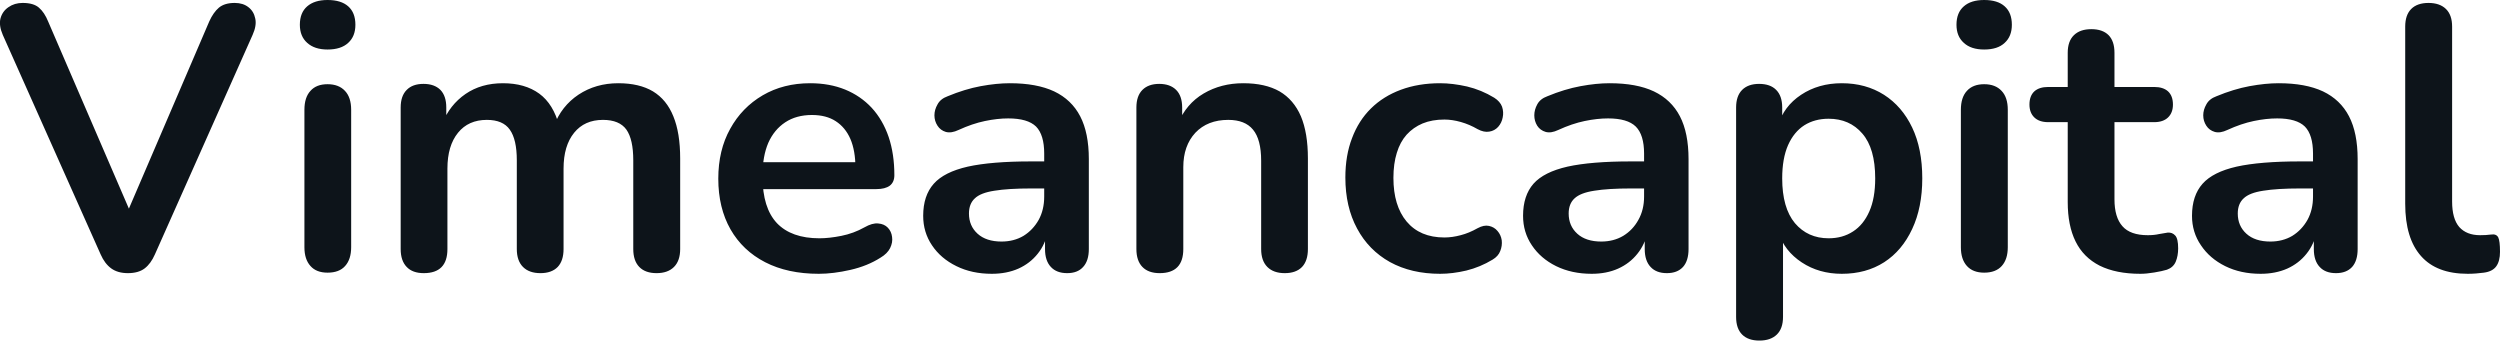 <svg fill="#0d141a" viewBox="0 0 153.49 20.907" height="100%" width="100%" xmlns="http://www.w3.org/2000/svg"><path preserveAspectRatio="none" d="M7.85 16.77L7.85 16.77Q7.23 16.77 6.83 16.48Q6.43 16.19 6.18 15.62L6.18 15.62L0.17 2.14Q-0.08 1.56 0.03 1.13Q0.15 0.69 0.52 0.44Q0.89 0.18 1.39 0.18L1.39 0.18Q2.06 0.18 2.39 0.47Q2.73 0.76 2.96 1.33L2.96 1.33L8.41 13.96L7.42 13.96L12.85 1.31Q13.10 0.76 13.44 0.47Q13.79 0.18 14.41 0.18L14.41 0.18Q14.92 0.18 15.25 0.44Q15.58 0.69 15.67 1.13Q15.77 1.56 15.51 2.14L15.51 2.14L9.51 15.62Q9.26 16.19 8.88 16.48Q8.50 16.77 7.85 16.77ZM20.11 16.74L20.11 16.74Q19.42 16.74 19.06 16.33Q18.69 15.92 18.69 15.18L18.69 15.18L18.69 6.74Q18.69 5.98 19.06 5.58Q19.42 5.17 20.11 5.17L20.11 5.17Q20.80 5.17 21.18 5.58Q21.56 5.98 21.56 6.74L21.56 6.74L21.56 15.18Q21.56 15.92 21.19 16.33Q20.83 16.74 20.11 16.74ZM20.11 3.04L20.11 3.04Q19.31 3.04 18.86 2.63Q18.41 2.23 18.41 1.52L18.41 1.52Q18.41 0.78 18.86 0.39Q19.31 0 20.11 0L20.11 0Q20.94 0 21.38 0.39Q21.82 0.78 21.82 1.52L21.82 1.52Q21.82 2.23 21.38 2.63Q20.94 3.04 20.11 3.04ZM26.02 16.77L26.02 16.77Q25.33 16.77 24.97 16.39Q24.60 16.01 24.60 15.29L24.60 15.29L24.60 6.60Q24.60 5.89 24.97 5.52Q25.33 5.15 26.00 5.15L26.00 5.15Q26.67 5.15 27.04 5.52Q27.40 5.89 27.40 6.60L27.40 6.60L27.40 8.28L27.15 7.59Q27.61 6.44 28.58 5.77Q29.54 5.11 30.88 5.11L30.88 5.11Q32.23 5.11 33.11 5.75Q33.98 6.39 34.33 7.73L34.33 7.73L34.01 7.73Q34.47 6.51 35.52 5.81Q36.58 5.11 37.96 5.11L37.96 5.11Q39.25 5.11 40.09 5.61Q40.93 6.12 41.34 7.14Q41.76 8.16 41.76 9.73L41.76 9.73L41.76 15.29Q41.76 16.01 41.38 16.39Q41.00 16.77 40.31 16.77L40.31 16.77Q39.62 16.77 39.25 16.39Q38.88 16.01 38.88 15.29L38.88 15.29L38.88 9.84Q38.88 8.56 38.46 7.96Q38.03 7.36 37.02 7.36L37.02 7.36Q35.89 7.36 35.25 8.15Q34.60 8.95 34.60 10.35L34.60 10.35L34.60 15.29Q34.60 16.01 34.24 16.39Q33.87 16.77 33.18 16.77L33.18 16.77Q32.49 16.77 32.11 16.39Q31.73 16.01 31.73 15.29L31.73 15.29L31.73 9.84Q31.73 8.56 31.30 7.96Q30.88 7.36 29.89 7.36L29.89 7.36Q28.76 7.36 28.12 8.15Q27.47 8.95 27.47 10.35L27.47 10.35L27.47 15.29Q27.47 16.77 26.02 16.77ZM50.27 16.81L50.27 16.81Q48.36 16.81 46.98 16.10Q45.60 15.39 44.85 14.08Q44.10 12.76 44.10 10.97L44.10 10.97Q44.10 9.22 44.83 7.91Q45.55 6.60 46.83 5.85Q48.10 5.11 49.74 5.11L49.74 5.11Q50.93 5.11 51.89 5.50Q52.84 5.89 53.52 6.62Q54.20 7.36 54.56 8.41Q54.91 9.45 54.91 10.76L54.91 10.76Q54.91 11.18 54.63 11.40Q54.34 11.61 53.81 11.61L53.81 11.61L46.43 11.61L46.43 9.96L52.89 9.96L52.52 10.30Q52.52 9.25 52.21 8.53Q51.90 7.82 51.31 7.44Q50.73 7.06 49.85 7.06L49.85 7.06Q48.89 7.06 48.21 7.51Q47.53 7.96 47.17 8.77Q46.82 9.59 46.82 10.72L46.82 10.72L46.82 10.88Q46.82 12.76 47.70 13.70Q48.59 14.63 50.31 14.63L50.31 14.63Q50.91 14.63 51.66 14.48Q52.41 14.33 53.07 13.96L53.07 13.96Q53.56 13.68 53.92 13.72Q54.29 13.75 54.51 13.98Q54.73 14.21 54.77 14.55Q54.82 14.88 54.65 15.23Q54.48 15.57 54.06 15.82L54.06 15.82Q53.26 16.33 52.21 16.57Q51.16 16.81 50.27 16.81ZM60.89 16.81L60.89 16.81Q59.67 16.81 58.72 16.34Q57.76 15.87 57.22 15.06Q56.68 14.26 56.68 13.25L56.68 13.25Q56.68 12.01 57.33 11.28Q57.97 10.56 59.42 10.23Q60.87 9.91 63.31 9.91L63.31 9.91L64.46 9.91L64.46 11.57L63.33 11.57Q61.90 11.57 61.05 11.71Q60.20 11.84 59.85 12.18Q59.49 12.51 59.49 13.11L59.49 13.11Q59.49 13.87 60.02 14.35Q60.55 14.83 61.49 14.83L61.49 14.83Q62.25 14.83 62.84 14.48Q63.42 14.12 63.77 13.50Q64.11 12.88 64.11 12.07L64.11 12.07L64.11 9.43Q64.11 8.28 63.61 7.77Q63.10 7.27 61.90 7.27L61.90 7.27Q61.24 7.27 60.47 7.43Q59.70 7.59 58.85 7.98L58.85 7.98Q58.41 8.19 58.07 8.10Q57.74 8.00 57.56 7.72Q57.37 7.43 57.37 7.08Q57.37 6.74 57.56 6.41Q57.74 6.07 58.18 5.91L58.18 5.91Q59.24 5.47 60.21 5.29Q61.19 5.11 62.00 5.11L62.00 5.11Q63.65 5.11 64.72 5.61Q65.79 6.12 66.32 7.14Q66.85 8.16 66.85 9.77L66.85 9.77L66.85 15.29Q66.85 16.01 66.50 16.39Q66.16 16.77 65.52 16.77L65.52 16.77Q64.87 16.77 64.52 16.39Q64.16 16.01 64.16 15.29L64.16 15.29L64.16 14.19L64.34 14.19Q64.18 15.00 63.71 15.58Q63.24 16.17 62.53 16.49Q61.81 16.81 60.89 16.81ZM71.20 16.77L71.20 16.77Q70.51 16.77 70.14 16.39Q69.77 16.01 69.77 15.29L69.77 15.29L69.77 6.60Q69.77 5.89 70.14 5.52Q70.51 5.15 71.17 5.15L71.17 5.15Q71.84 5.15 72.21 5.52Q72.58 5.89 72.58 6.60L72.58 6.60L72.58 8.16L72.32 7.59Q72.83 6.37 73.90 5.74Q74.97 5.11 76.33 5.11L76.33 5.11Q77.68 5.11 78.56 5.61Q79.43 6.12 79.87 7.14Q80.30 8.16 80.30 9.73L80.30 9.73L80.30 15.29Q80.30 16.01 79.94 16.39Q79.57 16.77 78.88 16.77L78.88 16.77Q78.19 16.77 77.81 16.39Q77.43 16.01 77.43 15.29L77.43 15.29L77.43 9.87Q77.43 8.56 76.93 7.96Q76.44 7.36 75.41 7.36L75.41 7.36Q74.14 7.36 73.39 8.15Q72.65 8.95 72.65 10.26L72.65 10.26L72.65 15.29Q72.65 16.77 71.20 16.77ZM88.42 16.81L88.42 16.81Q86.65 16.81 85.34 16.09Q84.03 15.36 83.32 14.03Q82.60 12.70 82.60 10.90L82.60 10.90Q82.60 9.54 83.01 8.48Q83.41 7.41 84.17 6.66Q84.93 5.91 86.01 5.51Q87.09 5.11 88.42 5.11L88.42 5.11Q89.18 5.11 90.07 5.31Q90.95 5.52 91.74 6.00L91.74 6.00Q92.10 6.23 92.22 6.55Q92.33 6.88 92.26 7.21Q92.20 7.54 91.98 7.79Q91.76 8.03 91.44 8.08Q91.11 8.14 90.72 7.93L90.72 7.93Q90.22 7.64 89.69 7.49Q89.16 7.34 88.68 7.34L88.68 7.34Q87.92 7.34 87.34 7.58Q86.77 7.82 86.36 8.27Q85.96 8.72 85.76 9.38Q85.55 10.05 85.55 10.92L85.55 10.92Q85.55 12.63 86.36 13.60Q87.18 14.58 88.68 14.58L88.68 14.58Q89.16 14.58 89.68 14.44Q90.19 14.31 90.72 14.01L90.72 14.01Q91.11 13.80 91.42 13.87Q91.74 13.94 91.94 14.18Q92.15 14.42 92.20 14.75Q92.24 15.09 92.11 15.41Q91.99 15.73 91.64 15.94L91.64 15.94Q90.88 16.40 90.03 16.61Q89.18 16.81 88.42 16.81ZM97.72 16.81L97.72 16.81Q96.50 16.81 95.54 16.34Q94.59 15.87 94.05 15.06Q93.51 14.26 93.51 13.25L93.51 13.25Q93.51 12.01 94.15 11.28Q94.79 10.56 96.24 10.23Q97.69 9.91 100.13 9.91L100.13 9.91L101.28 9.91L101.28 11.57L100.15 11.57Q98.73 11.57 97.88 11.71Q97.03 11.84 96.67 12.18Q96.31 12.51 96.31 13.11L96.31 13.11Q96.31 13.87 96.84 14.35Q97.37 14.83 98.31 14.83L98.31 14.83Q99.07 14.83 99.66 14.48Q100.25 14.12 100.59 13.50Q100.94 12.88 100.94 12.07L100.94 12.07L100.94 9.43Q100.94 8.28 100.43 7.77Q99.92 7.27 98.73 7.27L98.73 7.27Q98.06 7.27 97.29 7.43Q96.52 7.59 95.67 7.98L95.67 7.98Q95.23 8.19 94.90 8.10Q94.56 8.00 94.38 7.72Q94.20 7.43 94.20 7.08Q94.20 6.74 94.38 6.41Q94.56 6.07 95.00 5.91L95.00 5.91Q96.06 5.47 97.04 5.29Q98.01 5.11 98.82 5.11L98.82 5.11Q100.48 5.11 101.54 5.61Q102.61 6.12 103.14 7.14Q103.67 8.16 103.67 9.77L103.67 9.77L103.67 15.29Q103.67 16.01 103.33 16.39Q102.98 16.77 102.34 16.77L102.34 16.77Q101.69 16.77 101.34 16.39Q100.98 16.01 100.98 15.29L100.98 15.29L100.98 14.19L101.17 14.19Q101.00 15.00 100.53 15.58Q100.06 16.17 99.35 16.49Q98.64 16.81 97.72 16.81ZM108.02 20.91L108.02 20.91Q107.33 20.91 106.96 20.54Q106.59 20.17 106.59 19.46L106.59 19.46L106.59 6.60Q106.59 5.89 106.96 5.52Q107.33 5.15 108.00 5.15L108.00 5.15Q108.69 5.15 109.05 5.52Q109.42 5.89 109.42 6.60L109.42 6.60L109.42 8.39L109.17 7.70Q109.51 6.53 110.58 5.82Q111.65 5.11 113.08 5.11L113.08 5.11Q114.55 5.11 115.67 5.82Q116.78 6.53 117.40 7.83Q118.02 9.13 118.02 10.95L118.02 10.95Q118.02 12.74 117.40 14.06Q116.78 15.39 115.68 16.10Q114.57 16.81 113.08 16.81L113.08 16.81Q111.68 16.81 110.62 16.11Q109.56 15.41 109.19 14.28L109.19 14.28L109.47 14.28L109.47 19.46Q109.47 20.17 109.09 20.54Q108.71 20.91 108.02 20.91ZM112.27 14.63L112.27 14.63Q113.13 14.63 113.77 14.21Q114.41 13.80 114.77 12.98Q115.13 12.17 115.13 10.95L115.13 10.95Q115.13 9.11 114.34 8.20Q113.56 7.29 112.27 7.29L112.27 7.29Q111.42 7.29 110.78 7.69Q110.14 8.10 109.78 8.91Q109.42 9.73 109.42 10.95L109.42 10.95Q109.42 12.76 110.20 13.70Q110.99 14.63 112.27 14.63ZM121.82 16.74L121.82 16.74Q121.13 16.74 120.76 16.33Q120.39 15.92 120.39 15.18L120.39 15.18L120.39 6.74Q120.39 5.98 120.76 5.58Q121.13 5.17 121.82 5.17L121.82 5.17Q122.51 5.17 122.89 5.58Q123.27 5.98 123.27 6.74L123.27 6.74L123.27 15.18Q123.27 15.92 122.90 16.33Q122.53 16.74 121.82 16.74ZM121.82 3.04L121.82 3.04Q121.01 3.04 120.57 2.63Q120.12 2.23 120.12 1.52L120.12 1.52Q120.12 0.78 120.57 0.39Q121.01 0 121.82 0L121.82 0Q122.65 0 123.08 0.39Q123.52 0.78 123.52 1.52L123.52 1.52Q123.52 2.23 123.08 2.63Q122.65 3.04 121.82 3.04ZM131.41 16.81L131.41 16.81Q129.92 16.81 128.91 16.31Q127.91 15.80 127.43 14.82Q126.95 13.85 126.95 12.40L126.95 12.40L126.95 7.50L125.75 7.50Q125.20 7.50 124.90 7.21Q124.60 6.92 124.60 6.42L124.60 6.42Q124.60 5.89 124.90 5.61Q125.20 5.34 125.75 5.34L125.75 5.34L126.95 5.34L126.95 3.24Q126.95 2.53 127.33 2.16Q127.71 1.79 128.40 1.79L128.40 1.79Q129.09 1.79 129.46 2.16Q129.82 2.53 129.82 3.24L129.82 3.24L129.82 5.34L132.26 5.34Q132.81 5.34 133.11 5.61Q133.41 5.89 133.41 6.42L133.41 6.42Q133.41 6.92 133.11 7.21Q132.81 7.50 132.26 7.50L132.26 7.50L129.82 7.50L129.82 12.24Q129.82 13.34 130.31 13.89Q130.79 14.44 131.87 14.44L131.87 14.44Q132.26 14.44 132.56 14.37Q132.86 14.31 133.09 14.28L133.09 14.28Q133.37 14.26 133.55 14.46Q133.73 14.65 133.73 15.25L133.73 15.25Q133.73 15.71 133.58 16.07Q133.43 16.42 133.04 16.56L133.04 16.56Q132.74 16.65 132.26 16.73Q131.78 16.81 131.41 16.81ZM138.79 16.81L138.79 16.81Q137.57 16.81 136.62 16.34Q135.67 15.87 135.13 15.06Q134.58 14.26 134.58 13.25L134.58 13.25Q134.58 12.01 135.23 11.28Q135.87 10.56 137.32 10.23Q138.77 9.91 141.21 9.91L141.21 9.91L142.36 9.91L142.36 11.57L141.23 11.57Q139.81 11.57 138.95 11.71Q138.10 11.84 137.75 12.18Q137.39 12.51 137.39 13.11L137.39 13.11Q137.39 13.87 137.92 14.35Q138.45 14.83 139.39 14.83L139.39 14.83Q140.15 14.83 140.74 14.48Q141.32 14.12 141.67 13.50Q142.01 12.88 142.01 12.07L142.01 12.07L142.01 9.43Q142.01 8.28 141.51 7.77Q141.00 7.27 139.81 7.27L139.81 7.27Q139.14 7.27 138.37 7.43Q137.60 7.59 136.75 7.98L136.75 7.98Q136.31 8.19 135.98 8.10Q135.64 8.00 135.46 7.72Q135.27 7.43 135.27 7.08Q135.27 6.74 135.46 6.41Q135.64 6.07 136.08 5.91L136.08 5.91Q137.14 5.47 138.11 5.29Q139.09 5.11 139.90 5.11L139.90 5.11Q141.55 5.11 142.62 5.61Q143.69 6.12 144.22 7.14Q144.75 8.16 144.75 9.77L144.75 9.77L144.75 15.29Q144.75 16.01 144.41 16.39Q144.06 16.77 143.42 16.77L143.42 16.77Q142.77 16.77 142.42 16.39Q142.06 16.01 142.06 15.29L142.06 15.29L142.06 14.19L142.24 14.19Q142.08 15.00 141.61 15.58Q141.14 16.17 140.43 16.49Q139.71 16.81 138.79 16.81ZM151.51 16.81L151.51 16.81Q149.60 16.81 148.64 15.72Q147.67 14.63 147.67 12.51L147.67 12.51L147.67 1.63Q147.67 0.92 148.04 0.55Q148.41 0.18 149.10 0.18L149.10 0.18Q149.79 0.18 150.17 0.55Q150.55 0.92 150.55 1.63L150.55 1.63L150.55 12.37Q150.55 13.43 150.99 13.94Q151.44 14.44 152.27 14.44L152.27 14.44Q152.46 14.44 152.62 14.43Q152.78 14.42 152.94 14.40L152.94 14.40Q153.26 14.35 153.38 14.57Q153.49 14.79 153.49 15.46L153.49 15.46Q153.49 16.03 153.26 16.35Q153.03 16.67 152.50 16.74L152.50 16.74Q152.27 16.77 152.02 16.79Q151.77 16.81 151.51 16.81Z"></path></svg>